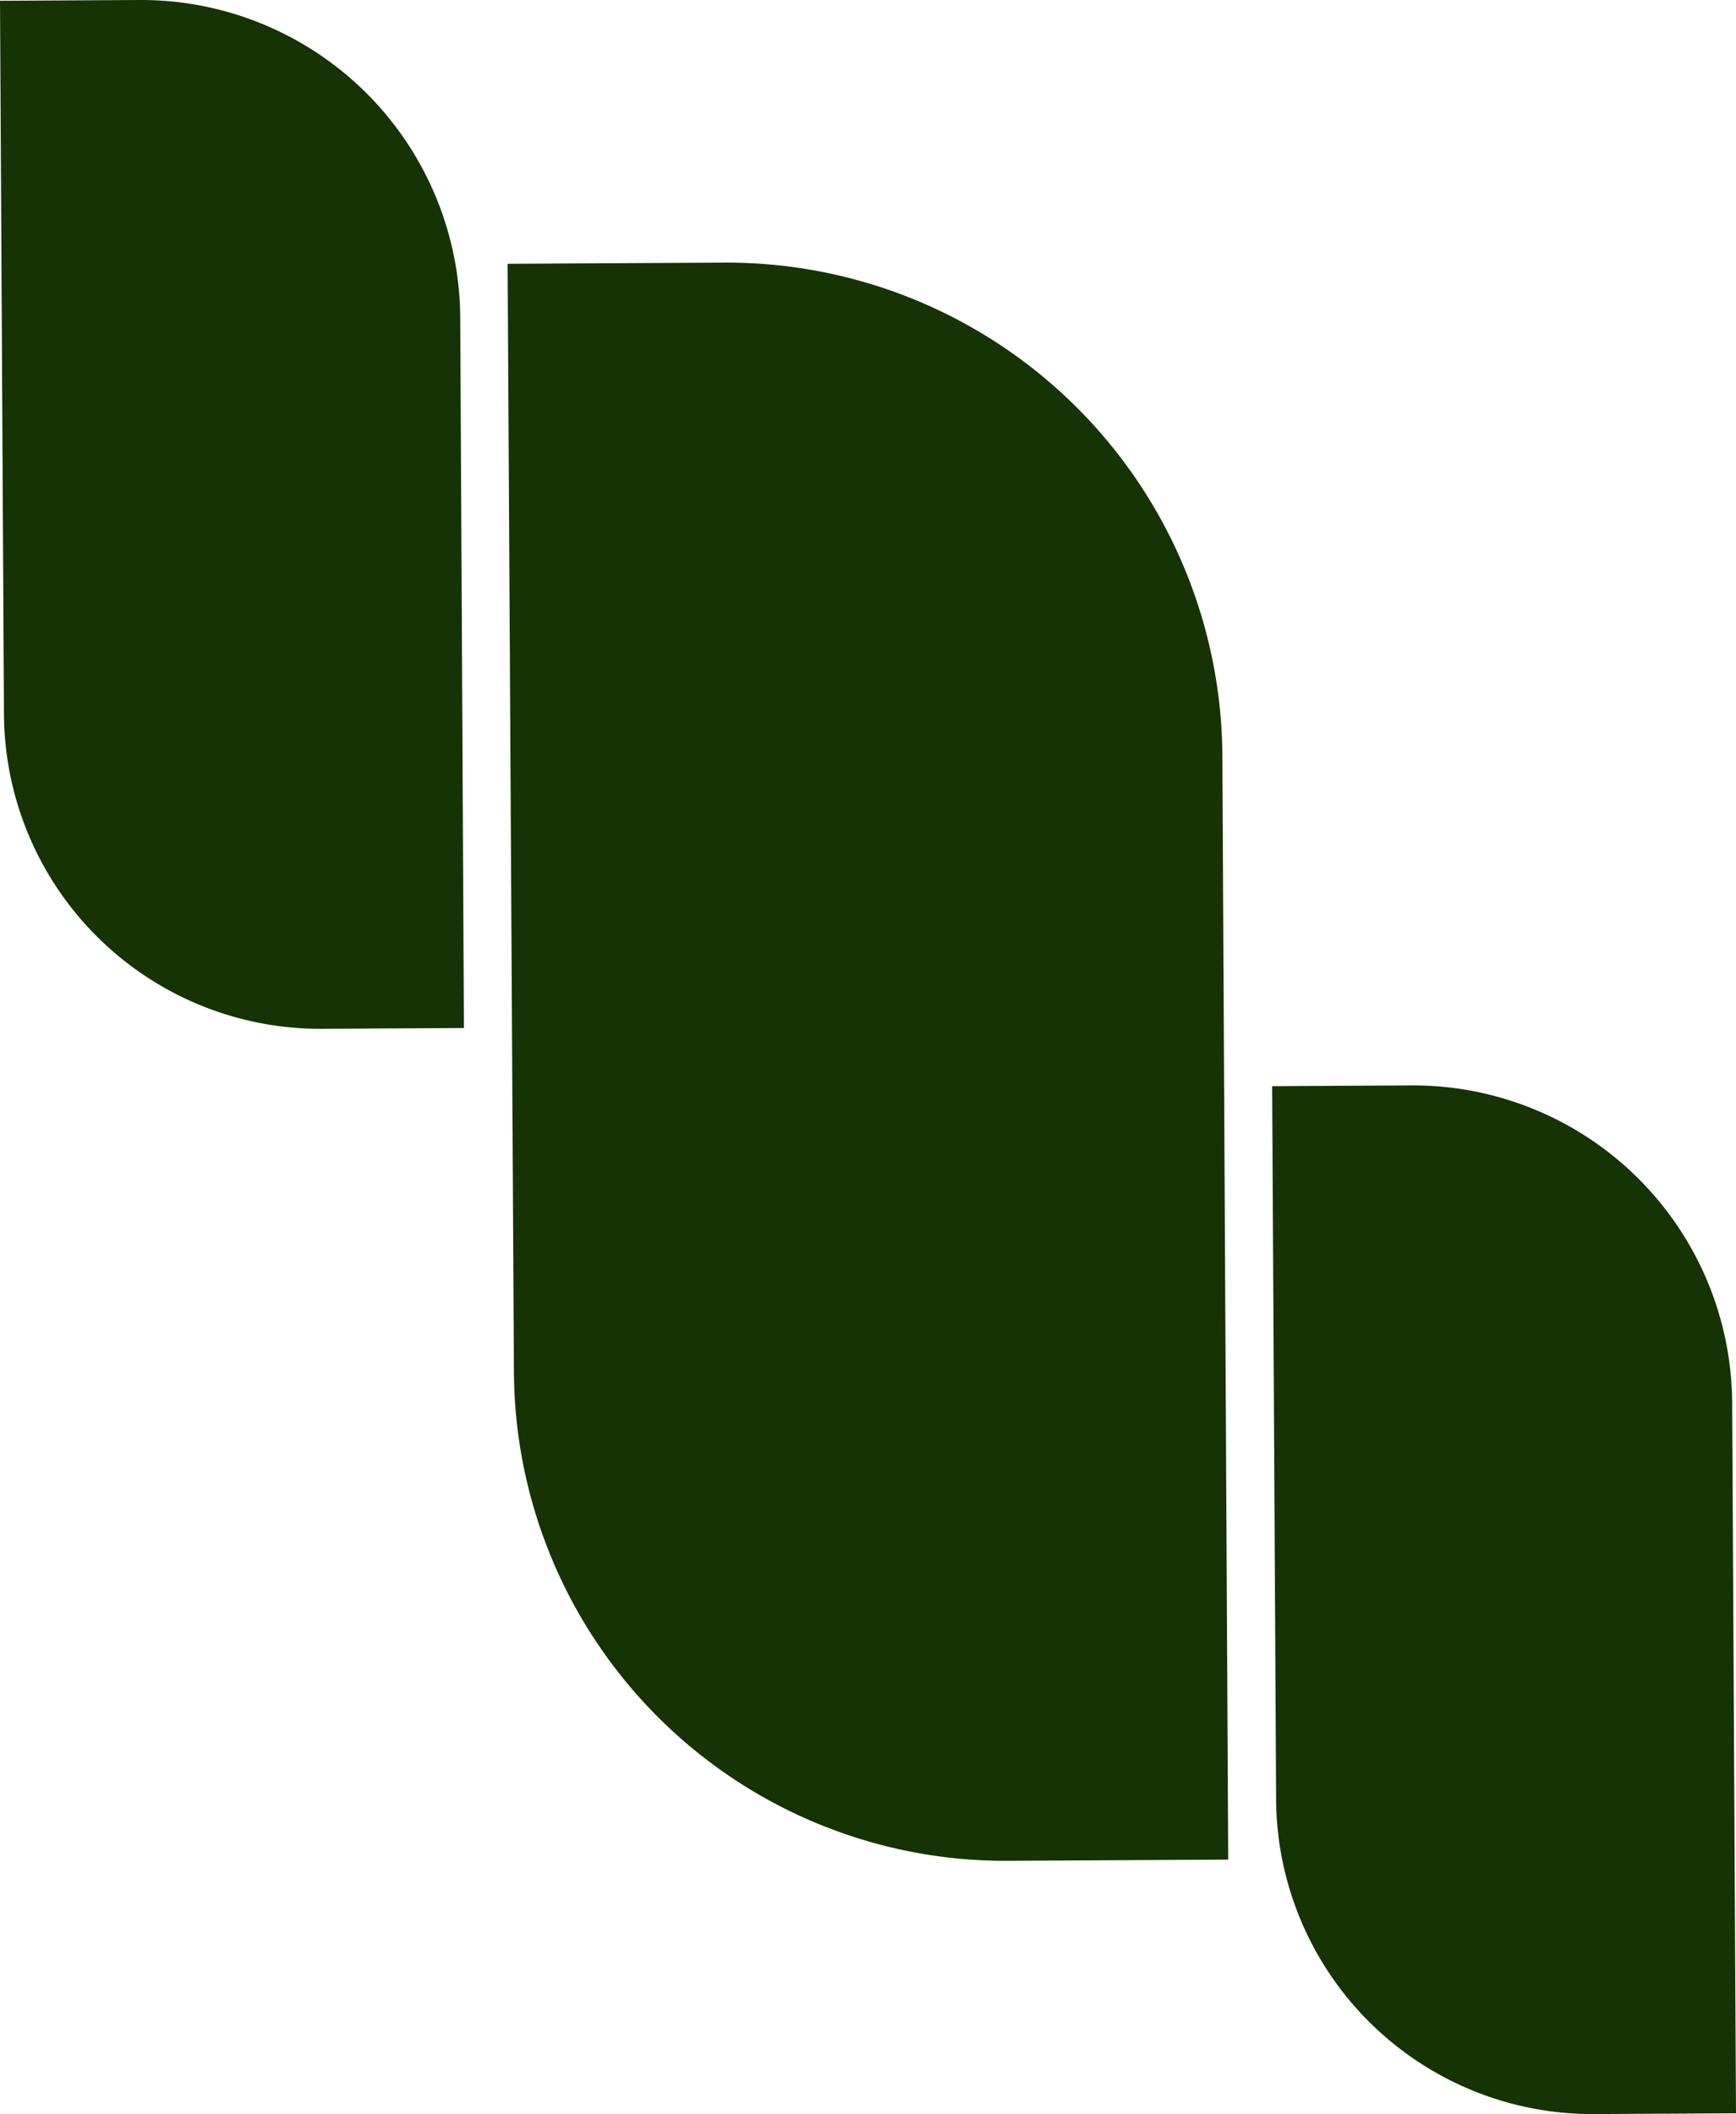 <svg xmlns="http://www.w3.org/2000/svg" viewBox="0 0 398.59 485.22"><defs><style>.cls-1{fill:#153305;}</style></defs><g id="Layer_2" data-name="Layer 2"><g id="Layer_1-2" data-name="Layer 1"><g id="Layer_2-2" data-name="Layer 2"><g id="_1" data-name=" 1"><path class="cls-1" d="M282,426.78l-50.67.28A112.78,112.78,0,0,1,118,314.9v0L116.55,60.54l49.66-.27a113.82,113.82,0,0,1,114.45,113.2v0Z"/></g></g><g id="Layer_2-3" data-name="Layer 2"><g id="_1-2" data-name=" 1"><path class="cls-1" d="M106.52,235.93l-32.61.18a72.6,72.6,0,0,1-73-72.2h0L0,.18,32,0a73.27,73.27,0,0,1,73.67,72.87h0Z"/></g></g><g id="Layer_2-4" data-name="Layer 2"><g id="_1-3" data-name=" 1"><path class="cls-1" d="M398.59,485l-32.62.18A72.6,72.6,0,0,1,293,413h0l-.91-163.72,32-.18A73.27,73.27,0,0,1,397.71,322h0Z"/></g></g></g></g></svg>